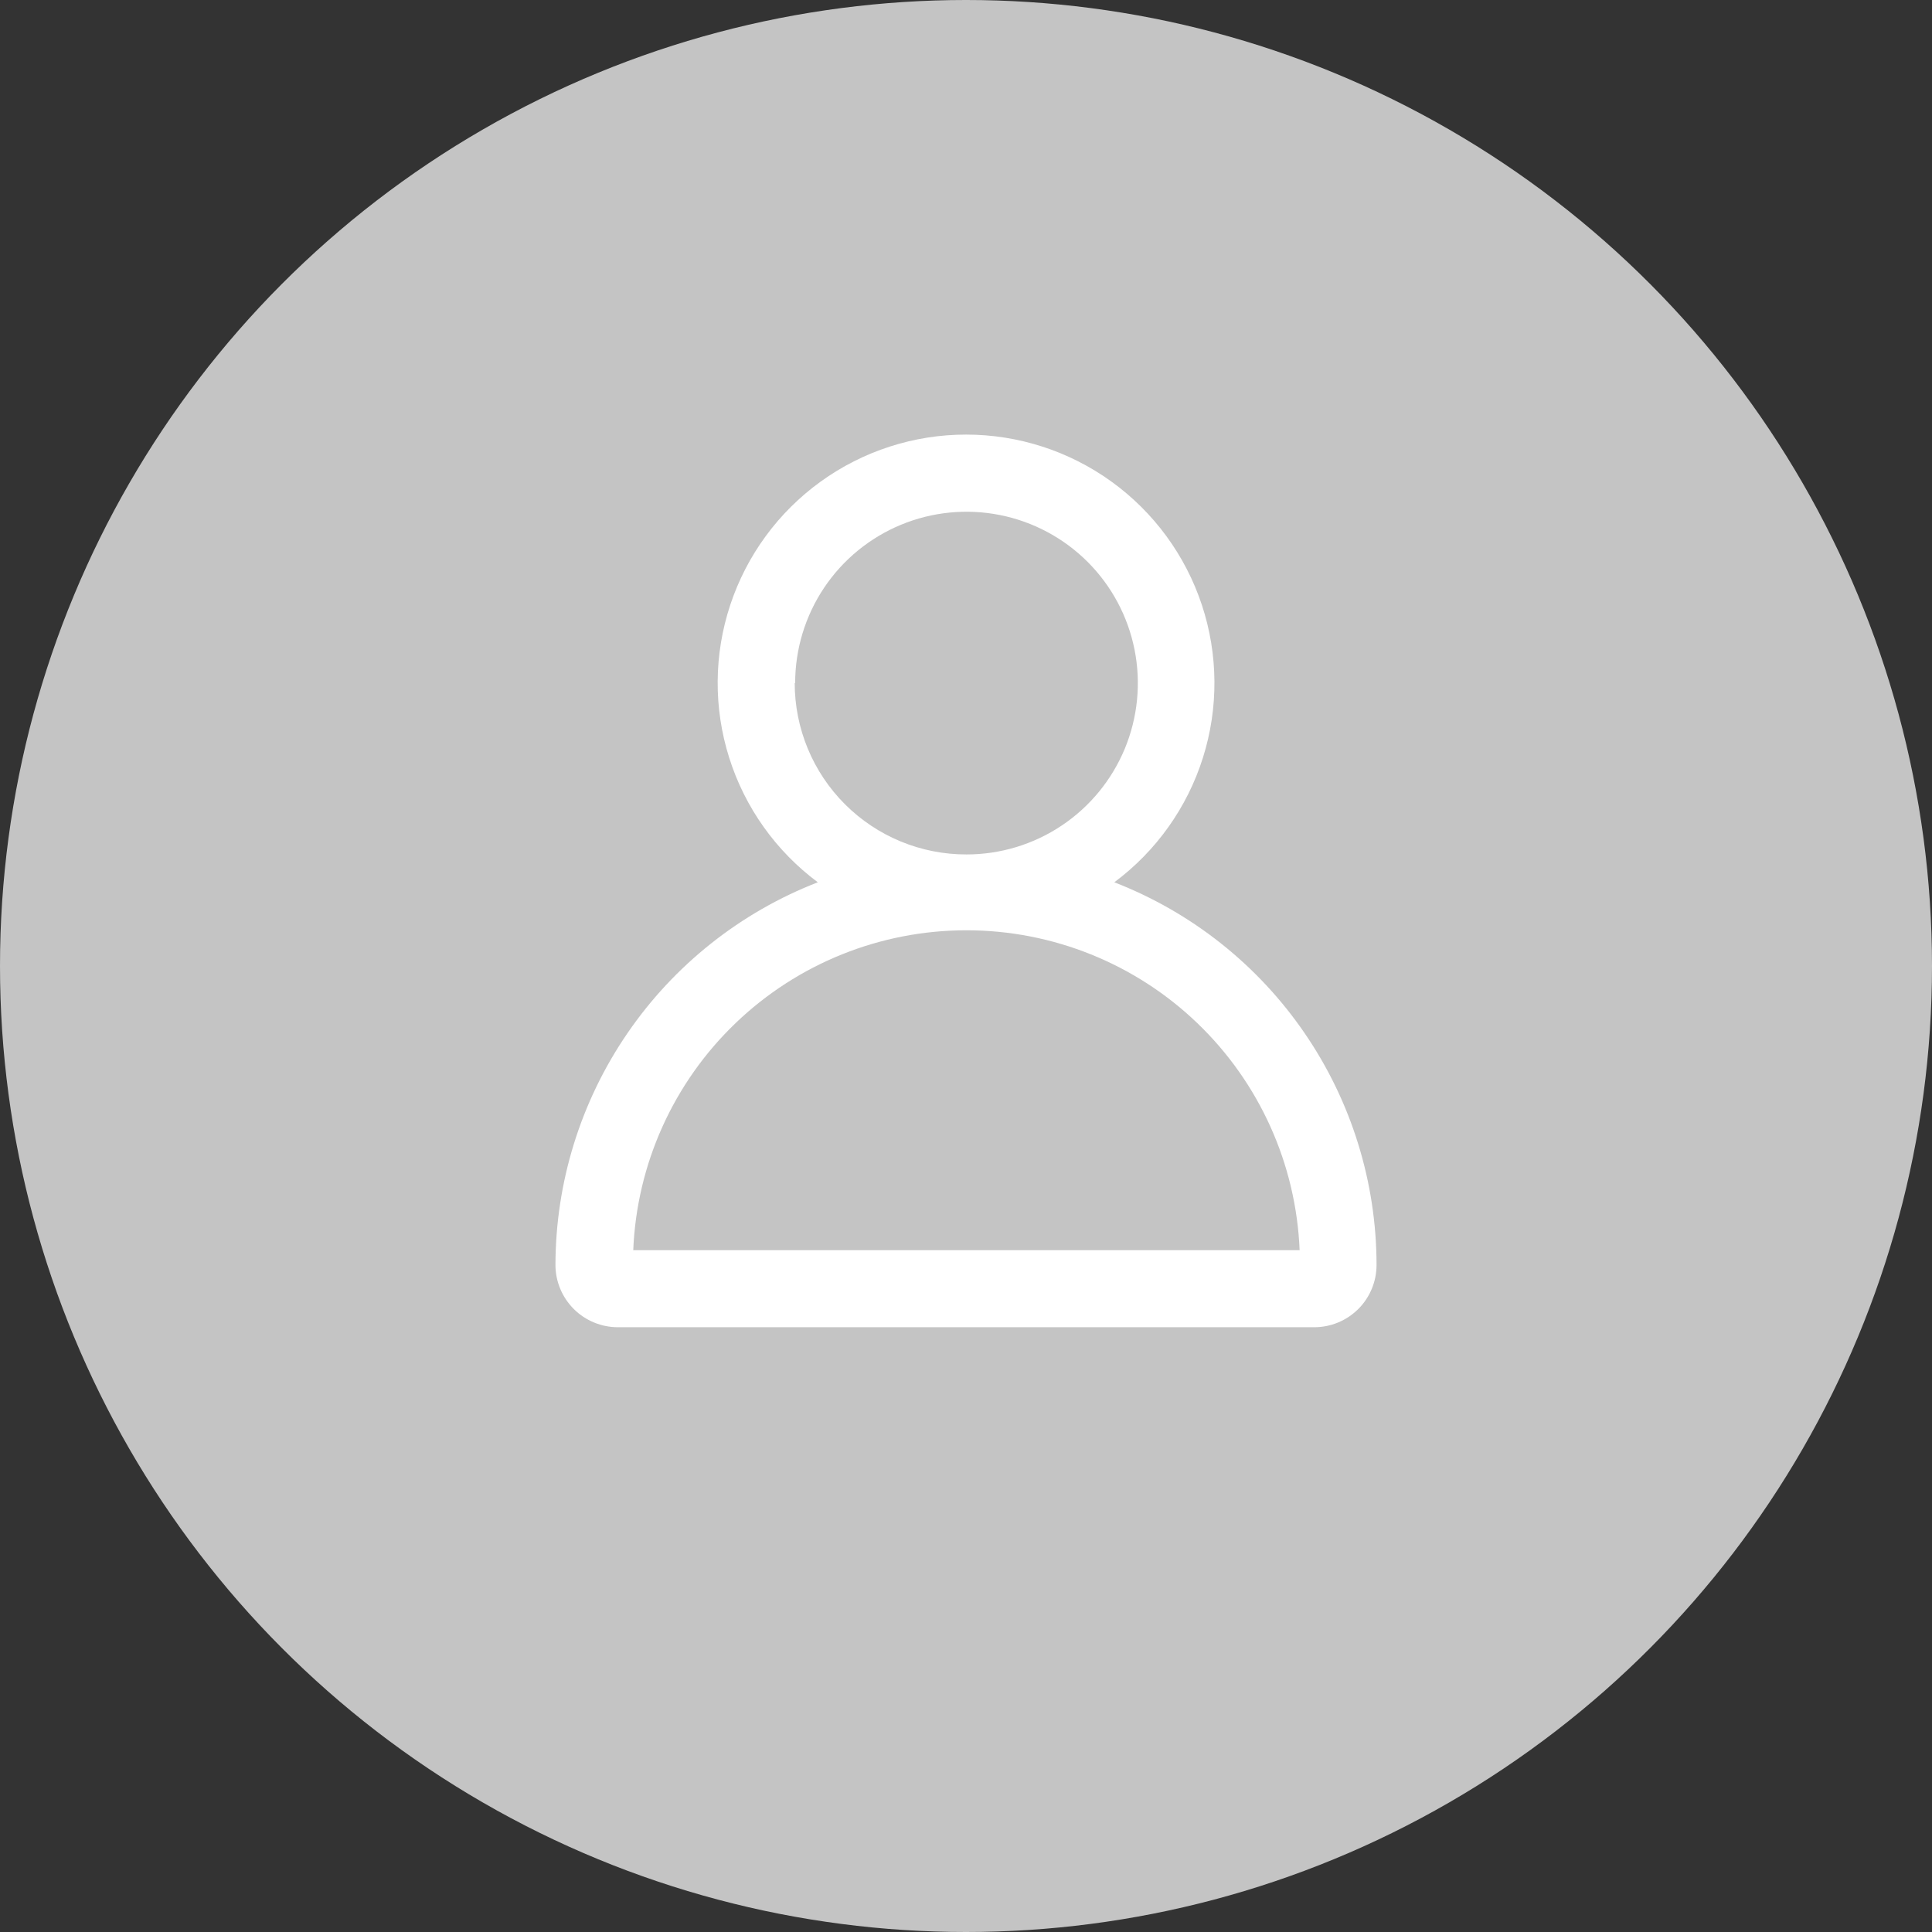 <svg width="100" height="100" viewBox="0 0 100 100" fill="none" xmlns="http://www.w3.org/2000/svg">
<rect x="0" y="0" width="100" height="100" fill="#333333" stroke="none"/>
<circle cx="50" cy="50" r="50" fill="#C4C4C4"/>
<g clip-path="url(#clip0_81_5666)">
<path d="M57.676 45.667C59.844 44.054 61.45 41.798 62.263 39.221C63.077 36.644 63.057 33.875 62.208 31.31C61.358 28.744 59.722 26.511 57.531 24.929C55.34 23.346 52.706 22.494 50.003 22.494C47.3 22.494 44.666 23.346 42.475 24.929C40.284 26.511 38.648 28.744 37.798 31.31C36.948 33.875 36.929 36.644 37.743 39.221C38.556 41.798 40.161 44.054 42.33 45.667C38.333 47.219 34.899 49.942 32.476 53.479C30.052 57.016 28.754 61.203 28.75 65.49C28.756 66.344 29.1 67.16 29.706 67.761C30.312 68.362 31.132 68.698 31.985 68.697H68.02C68.444 68.698 68.863 68.615 69.254 68.454C69.646 68.292 70.002 68.055 70.302 67.757C70.602 67.458 70.84 67.103 71.002 66.712C71.165 66.321 71.249 65.902 71.25 65.478C71.246 61.193 69.949 57.009 67.526 53.474C65.104 49.938 61.671 47.217 57.676 45.667V45.667ZM41.157 35.356C41.157 33.602 41.677 31.888 42.651 30.429C43.626 28.971 45.011 27.834 46.632 27.163C48.252 26.491 50.035 26.316 51.756 26.658C53.476 27 55.057 27.845 56.297 29.085C57.537 30.326 58.382 31.906 58.724 33.626C59.066 35.347 58.891 37.13 58.22 38.751C57.548 40.371 56.412 41.756 54.953 42.731C53.495 43.706 51.78 44.226 50.026 44.226C48.859 44.228 47.704 44 46.626 43.556C45.547 43.111 44.567 42.458 43.741 41.634C42.915 40.811 42.26 39.832 41.813 38.755C41.365 37.678 41.135 36.523 41.134 35.356H41.157ZM32.777 64.71C32.958 60.257 34.854 56.047 38.069 52.961C41.283 49.874 45.567 48.151 50.023 48.151C54.479 48.151 58.763 49.874 61.977 52.961C65.191 56.047 67.087 60.257 67.268 64.71H32.777Z" fill="white"/>
</g>
<defs>
<clipPath id="clip0_81_5666">
<rect width="42.5" height="46.197" fill="white" transform="translate(28.75 22.5)"/>
</clipPath>
</defs>
</svg>
